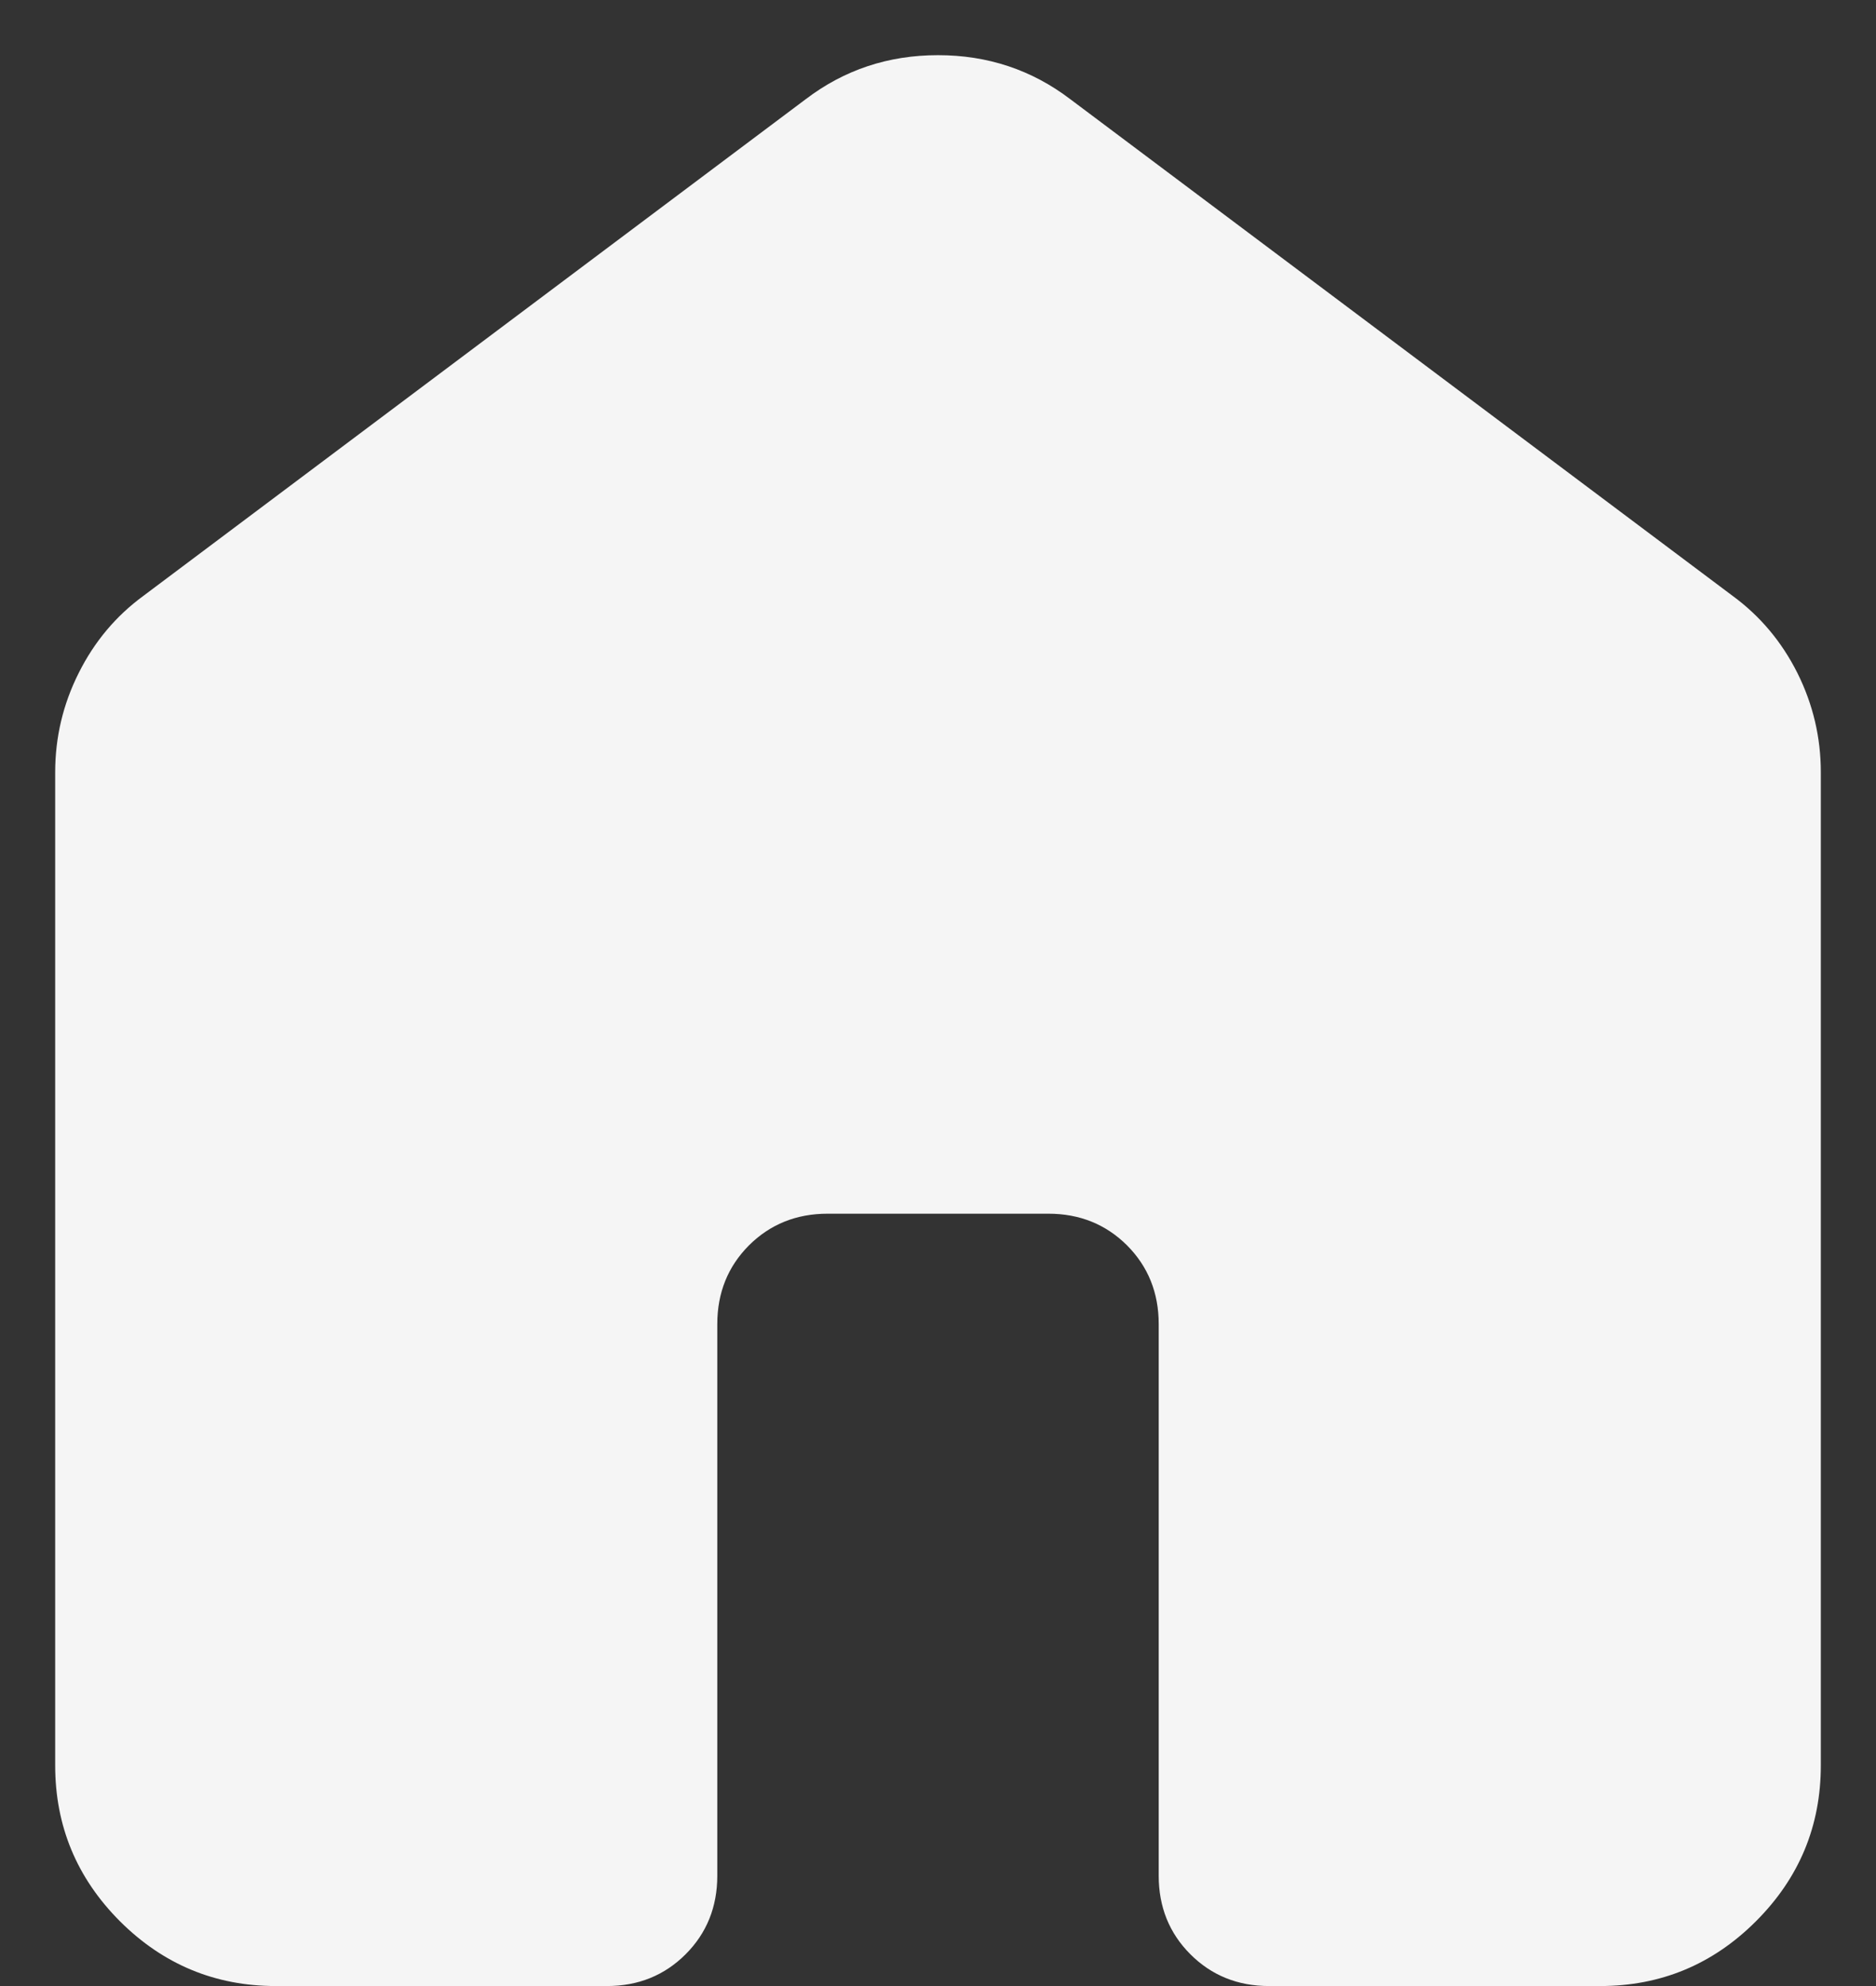 <svg width="17" height="18" viewBox="0 0 17 18" fill="none" xmlns="http://www.w3.org/2000/svg">
<rect x="0" y="0" width="17" height="18" fill="#333333" stroke="none"/>
<path d="M0.5 16V7C0.5 6.683 0.571 6.383 0.713 6.1C0.854 5.817 1.05 5.583 1.3 5.4L7.3 0.9C7.65 0.633 8.05 0.5 8.5 0.5C8.95 0.5 9.35 0.633 9.7 0.9L15.7 5.4C15.95 5.583 16.146 5.817 16.288 6.1C16.429 6.383 16.5 6.683 16.5 7V16C16.5 16.55 16.304 17.021 15.912 17.413C15.521 17.804 15.05 18 14.5 18H11.5C11.217 18 10.979 17.904 10.787 17.712C10.596 17.521 10.5 17.283 10.5 17V12C10.5 11.717 10.404 11.479 10.213 11.287C10.021 11.096 9.783 11 9.5 11H7.5C7.217 11 6.979 11.096 6.787 11.287C6.596 11.479 6.5 11.717 6.5 12V17C6.5 17.283 6.404 17.521 6.213 17.712C6.021 17.904 5.783 18 5.5 18H2.5C1.95 18 1.479 17.804 1.087 17.413C0.696 17.021 0.5 16.55 0.5 16Z" fill="#F5F5F5"/>
</svg>
